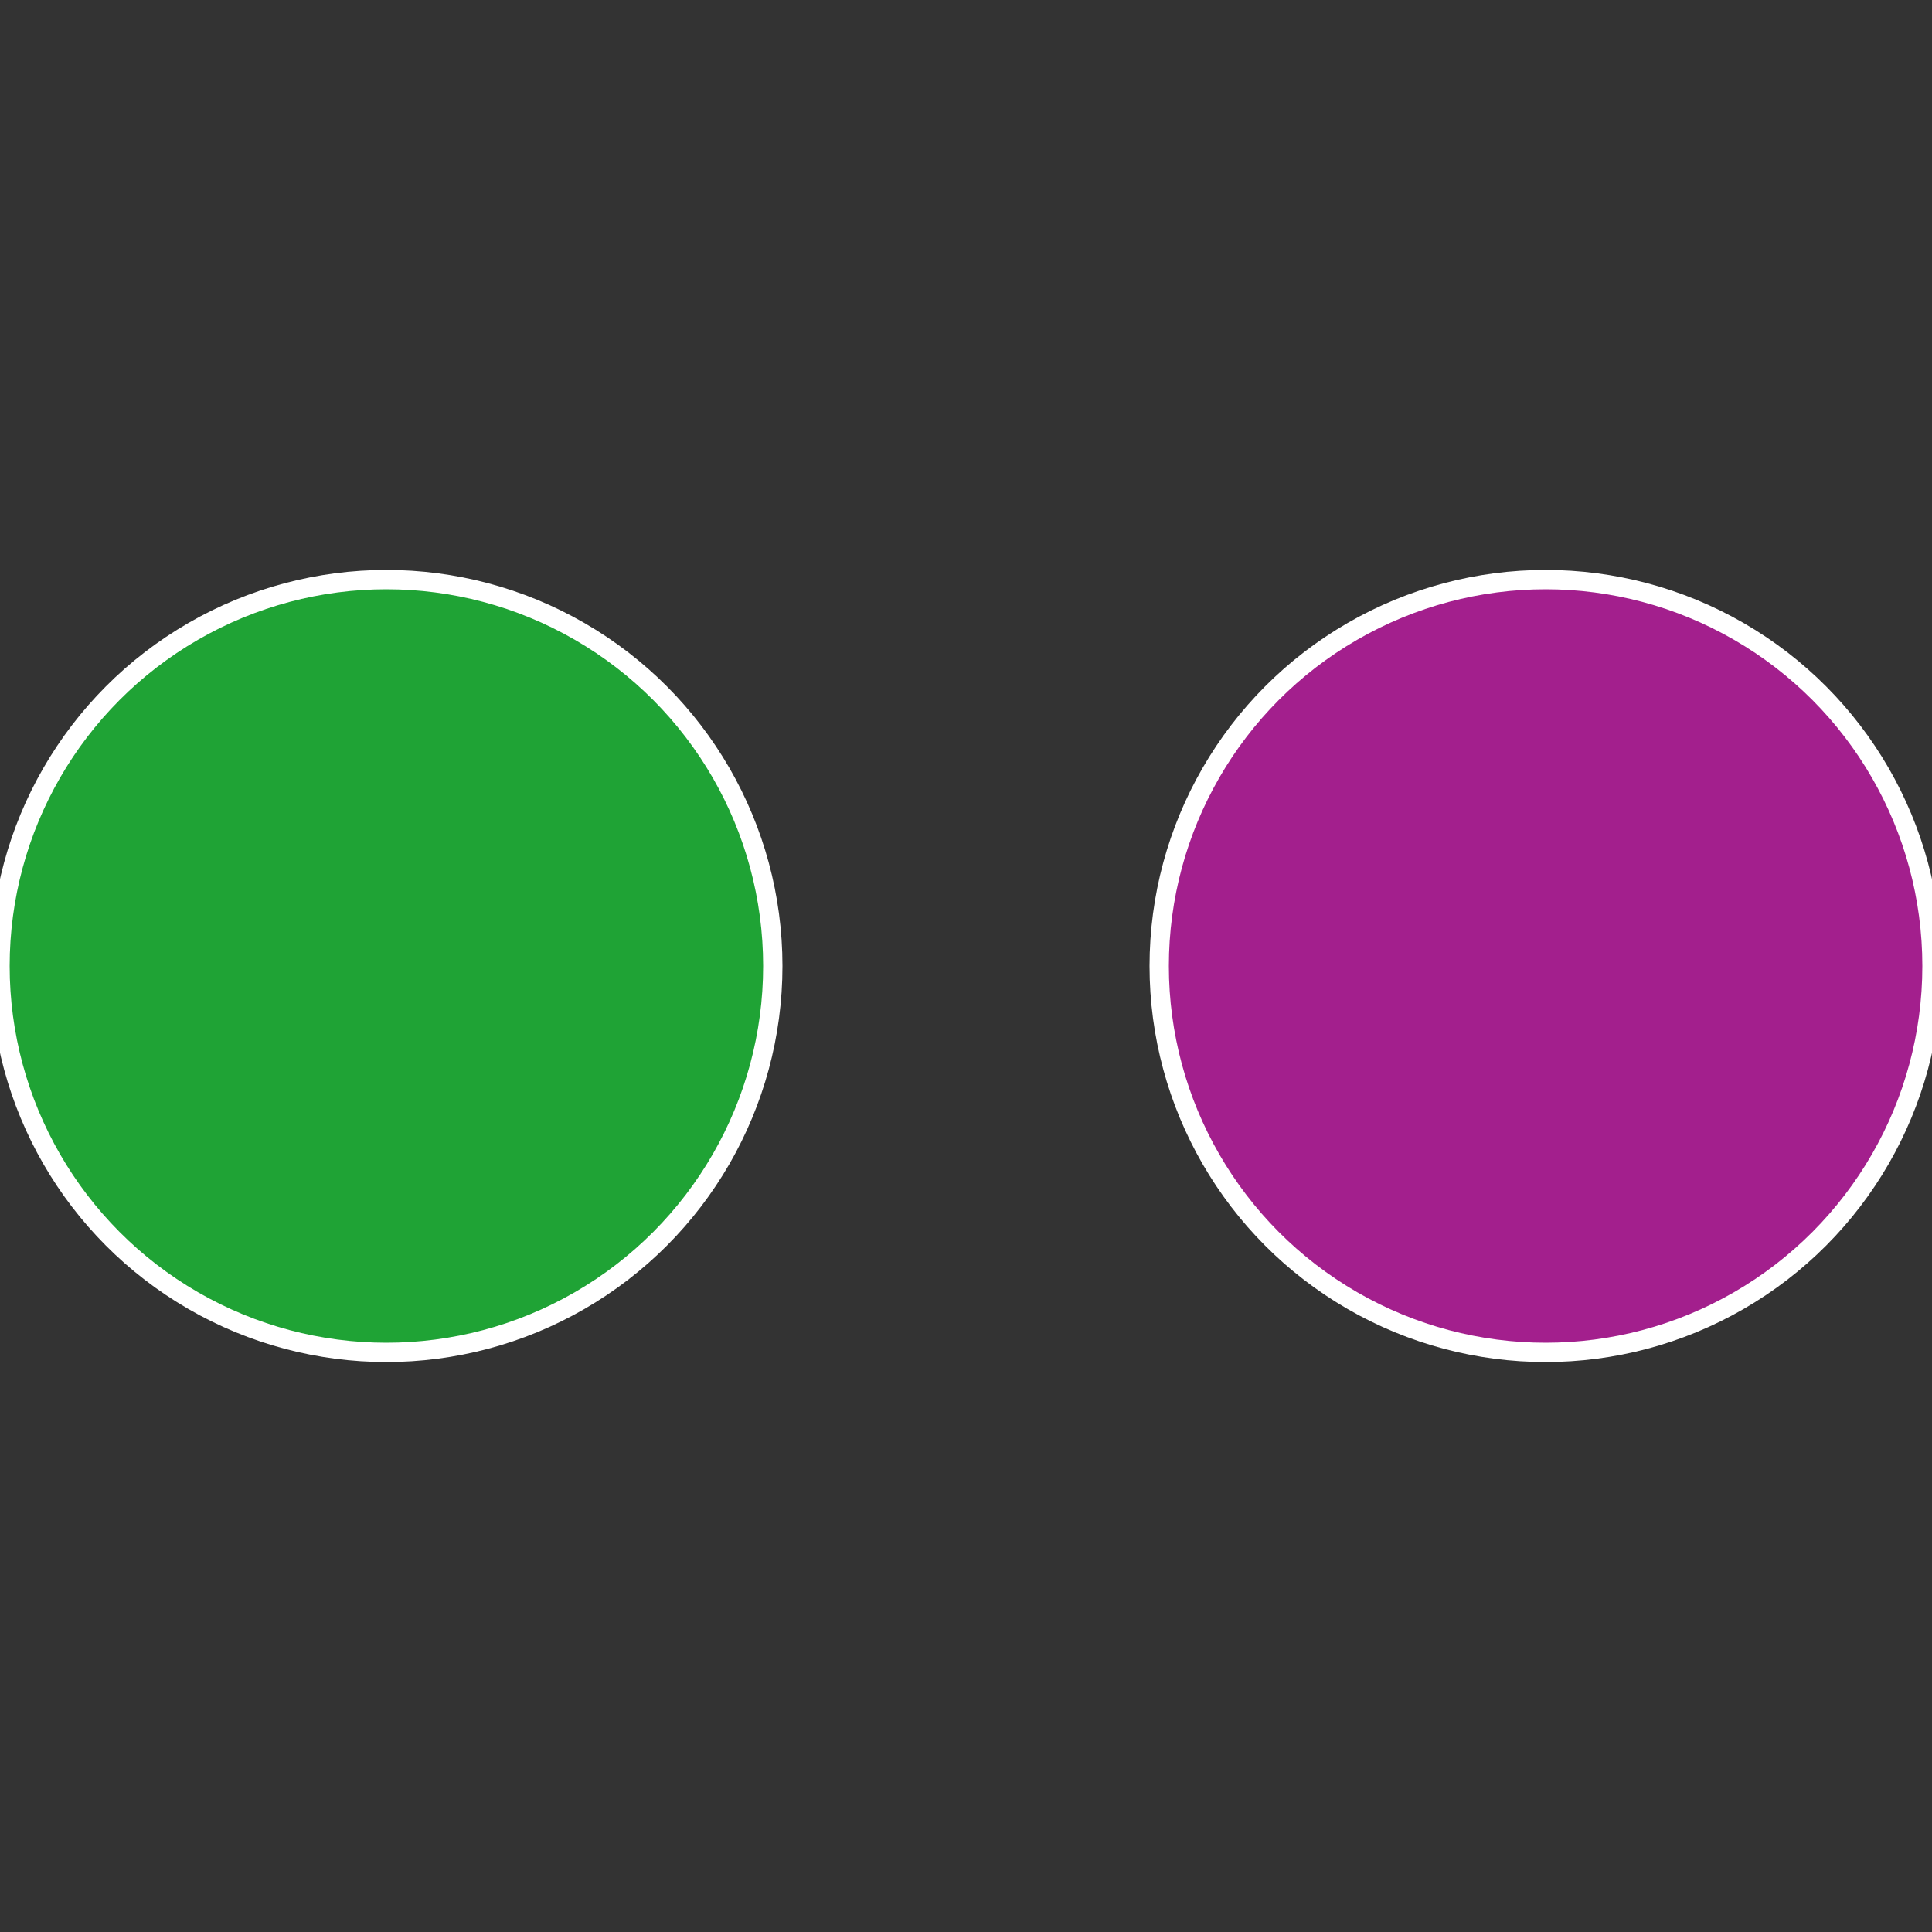 <?xml version="1.0" standalone="no"?>
<svg width="500" height="500" viewBox="-1 -1 2 2" xmlns="http://www.w3.org/2000/svg">
 
                <rect x="-1" y="-1" width="2" height="2" fill="#333333" stroke="none"/>
 
                <circle cx="0.6" cy="0" r="0.4" fill="#a31f8d" stroke="#fff" stroke-width="1%" />
             
                <circle cx="-0.6" cy="7.3478807948841E-17" r="0.4" fill="#1fa335" stroke="#fff" stroke-width="1%" />
            </svg>

